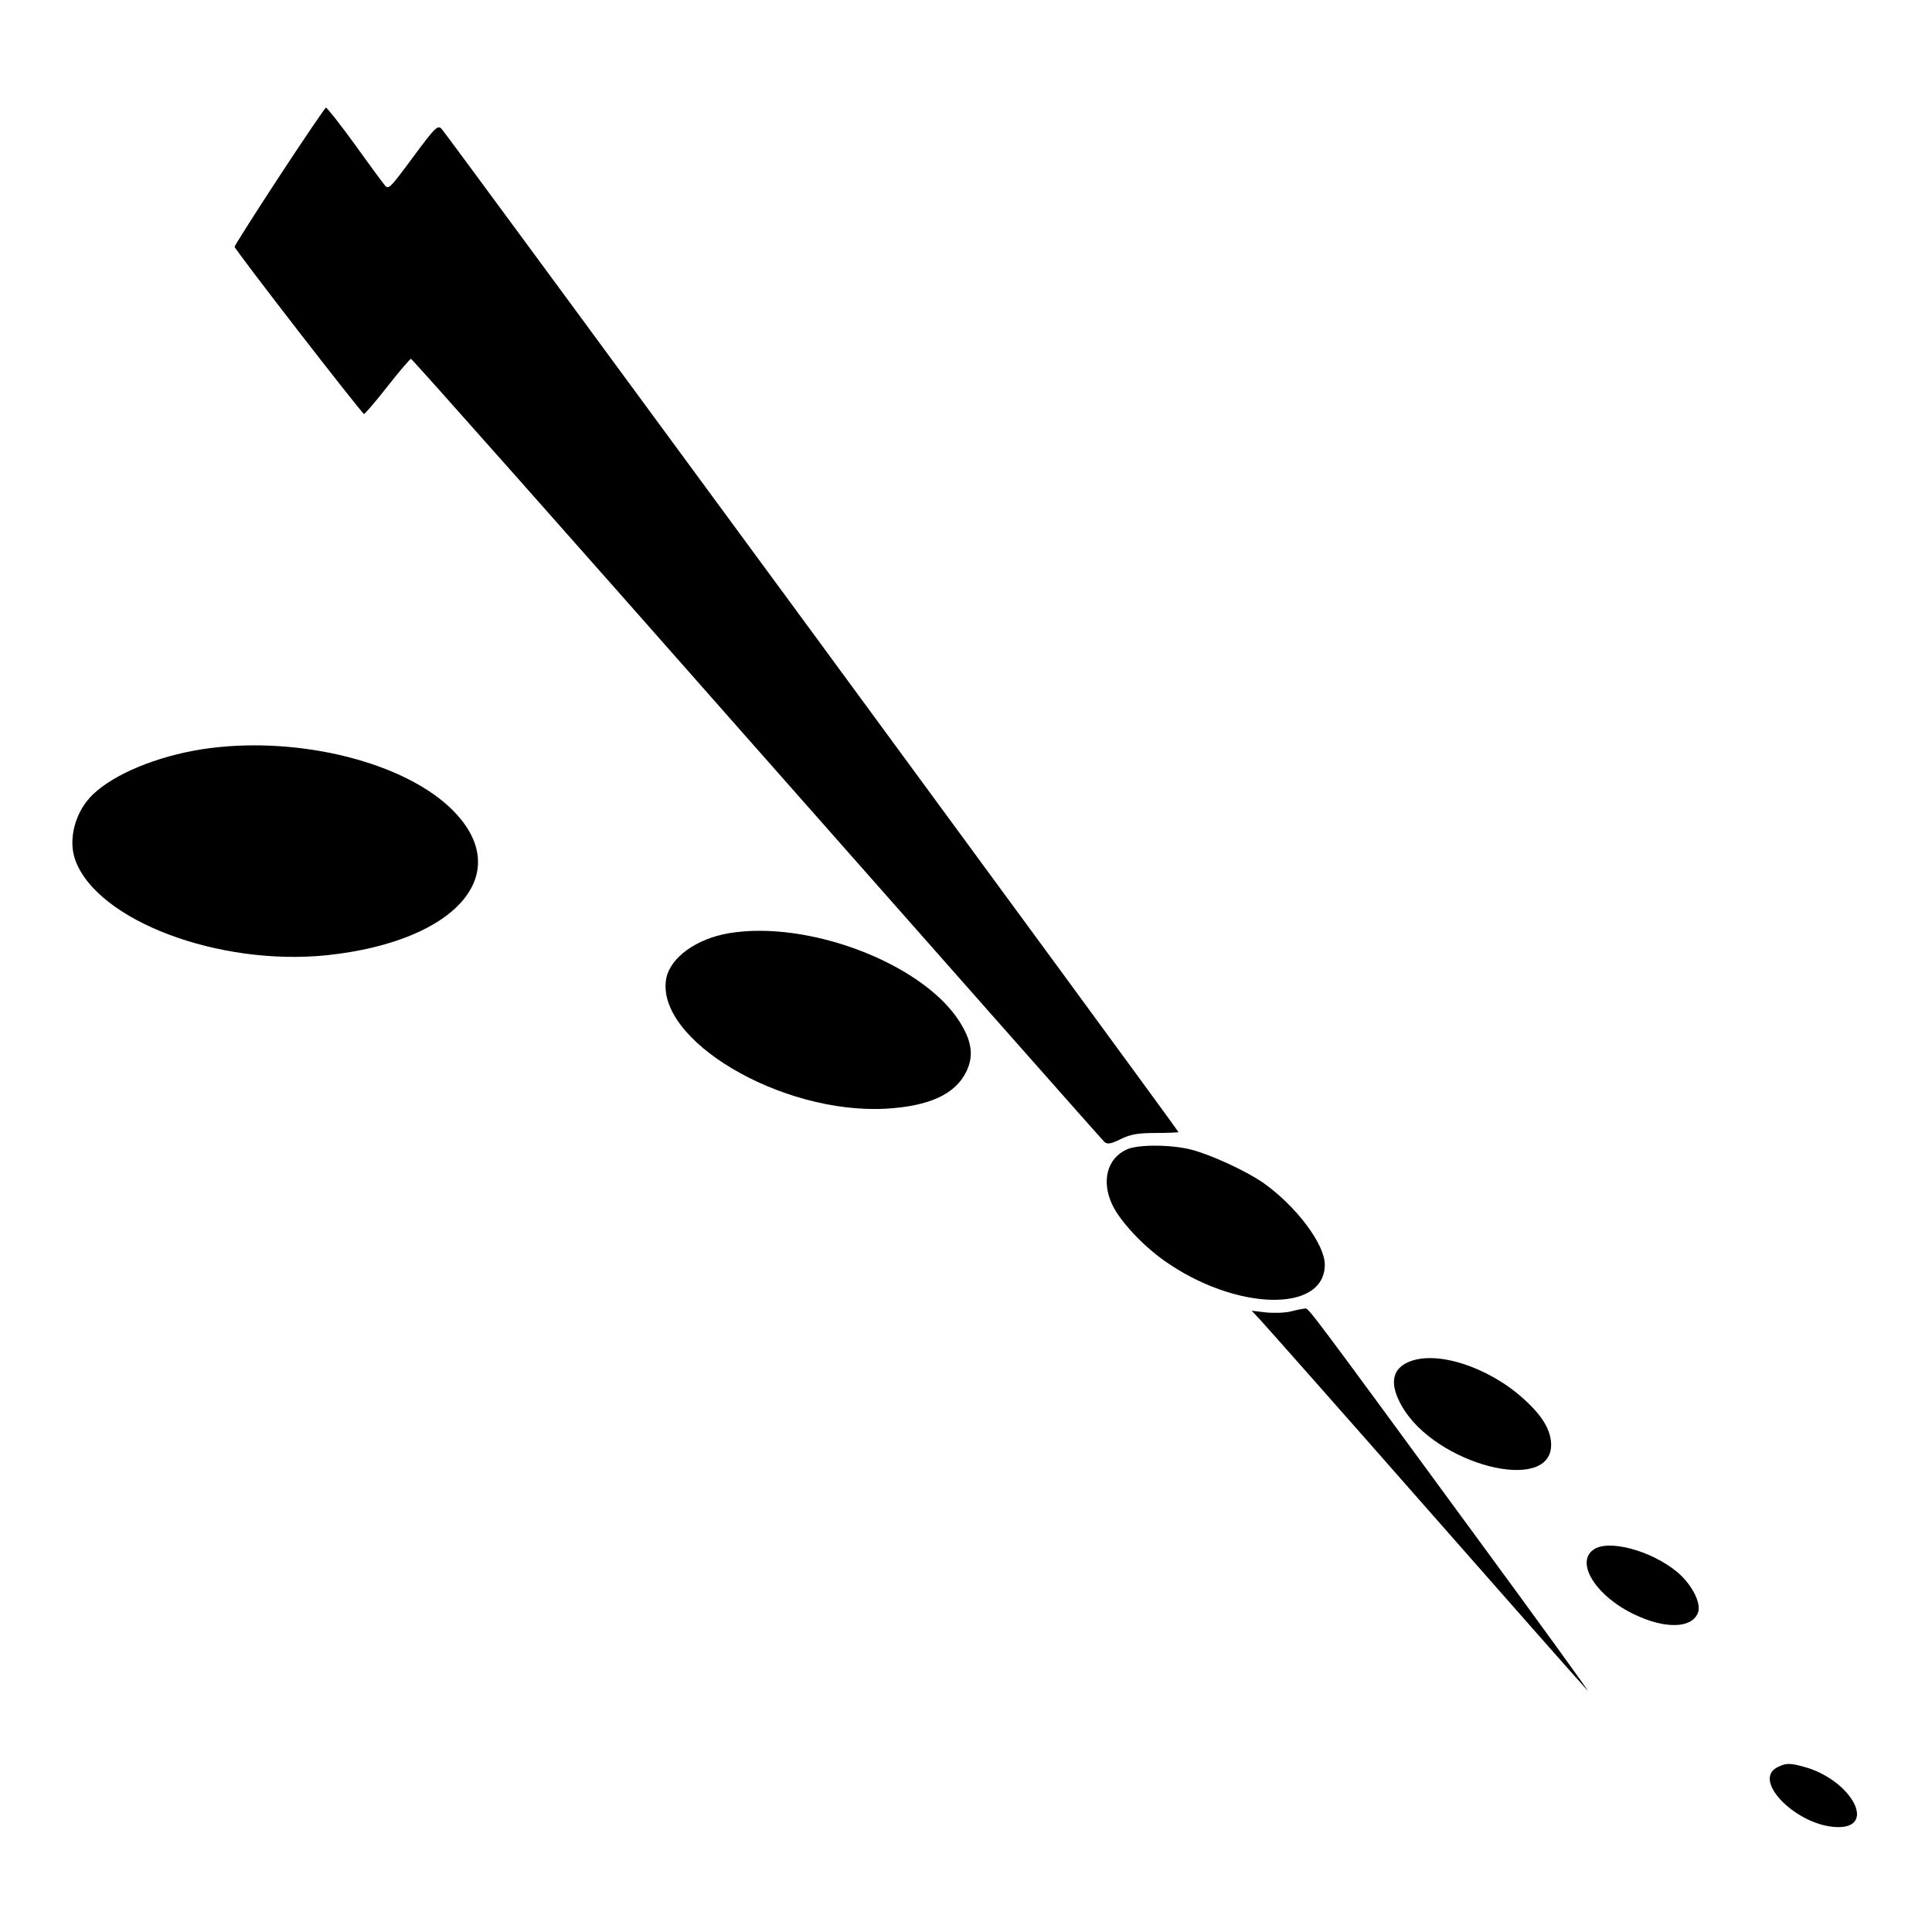 <?xml version="1.0" standalone="no"?>
<!DOCTYPE svg PUBLIC "-//W3C//DTD SVG 20010904//EN"
 "http://www.w3.org/TR/2001/REC-SVG-20010904/DTD/svg10.dtd">
<svg version="1.0" xmlns="http://www.w3.org/2000/svg"
 width="700pt" height="700pt" viewBox="0 0 700 700"
 preserveAspectRatio="xMidYMid meet">
<g transform="translate(0,700) scale(0.1,-0.1)"
fill="#000000" stroke="none">
<path d="M1012 6361 c-89 -136 -162 -251 -162 -255 0 -10 462 -606 469 -606 3
0 42 45 85 100 43 55 82 100 85 100 4 0 568 -636 1253 -1413 686 -777 1253
-1419 1260 -1425 11 -9 24 -6 59 11 35 17 61 22 127 22 45 0 82 2 82 3 0 6
-2651 3615 -2669 3634 -15 16 -22 10 -105 -102 -88 -119 -89 -119 -105 -97
-10 12 -59 79 -110 150 -51 70 -96 127 -100 127 -3 0 -79 -112 -169 -249z"/>
<path d="M730 4285 c-163 -26 -315 -89 -393 -163 -64 -61 -92 -163 -64 -239
81 -219 519 -384 911 -344 483 51 693 309 440 541 -185 168 -567 256 -894 205z"/>
<path d="M2642 3619 c-119 -20 -213 -88 -228 -164 -41 -222 415 -493 796 -472
156 9 251 52 291 134 29 59 20 115 -30 190 -139 206 -545 359 -829 312z"/>
<path d="M4084 2836 c-73 -32 -95 -116 -53 -203 28 -58 108 -144 185 -199 258
-184 584 -193 584 -16 0 74 -103 211 -221 295 -61 43 -190 103 -264 122 -72
18 -189 19 -231 1z"/>
<path d="M4675 2248 c-22 -5 -62 -6 -90 -3 l-50 6 31 -33 c17 -18 287 -323
599 -678 312 -355 576 -654 587 -665 11 -11 -175 246 -413 570 -604 824 -597
815 -611 814 -7 -1 -31 -5 -53 -11z"/>
<path d="M5103 2065 c-61 -26 -69 -82 -23 -161 121 -211 540 -319 540 -139 0
53 -32 106 -100 167 -128 116 -317 177 -417 133z"/>
<path d="M5773 1385 c-67 -48 12 -171 152 -236 108 -51 202 -49 226 5 16 34
-20 105 -75 151 -95 78 -250 119 -303 80z"/>
<path d="M6440 597 c-96 -48 75 -217 221 -217 137 0 48 166 -116 216 -59 17
-73 17 -105 1z"/>
</g>
</svg>
